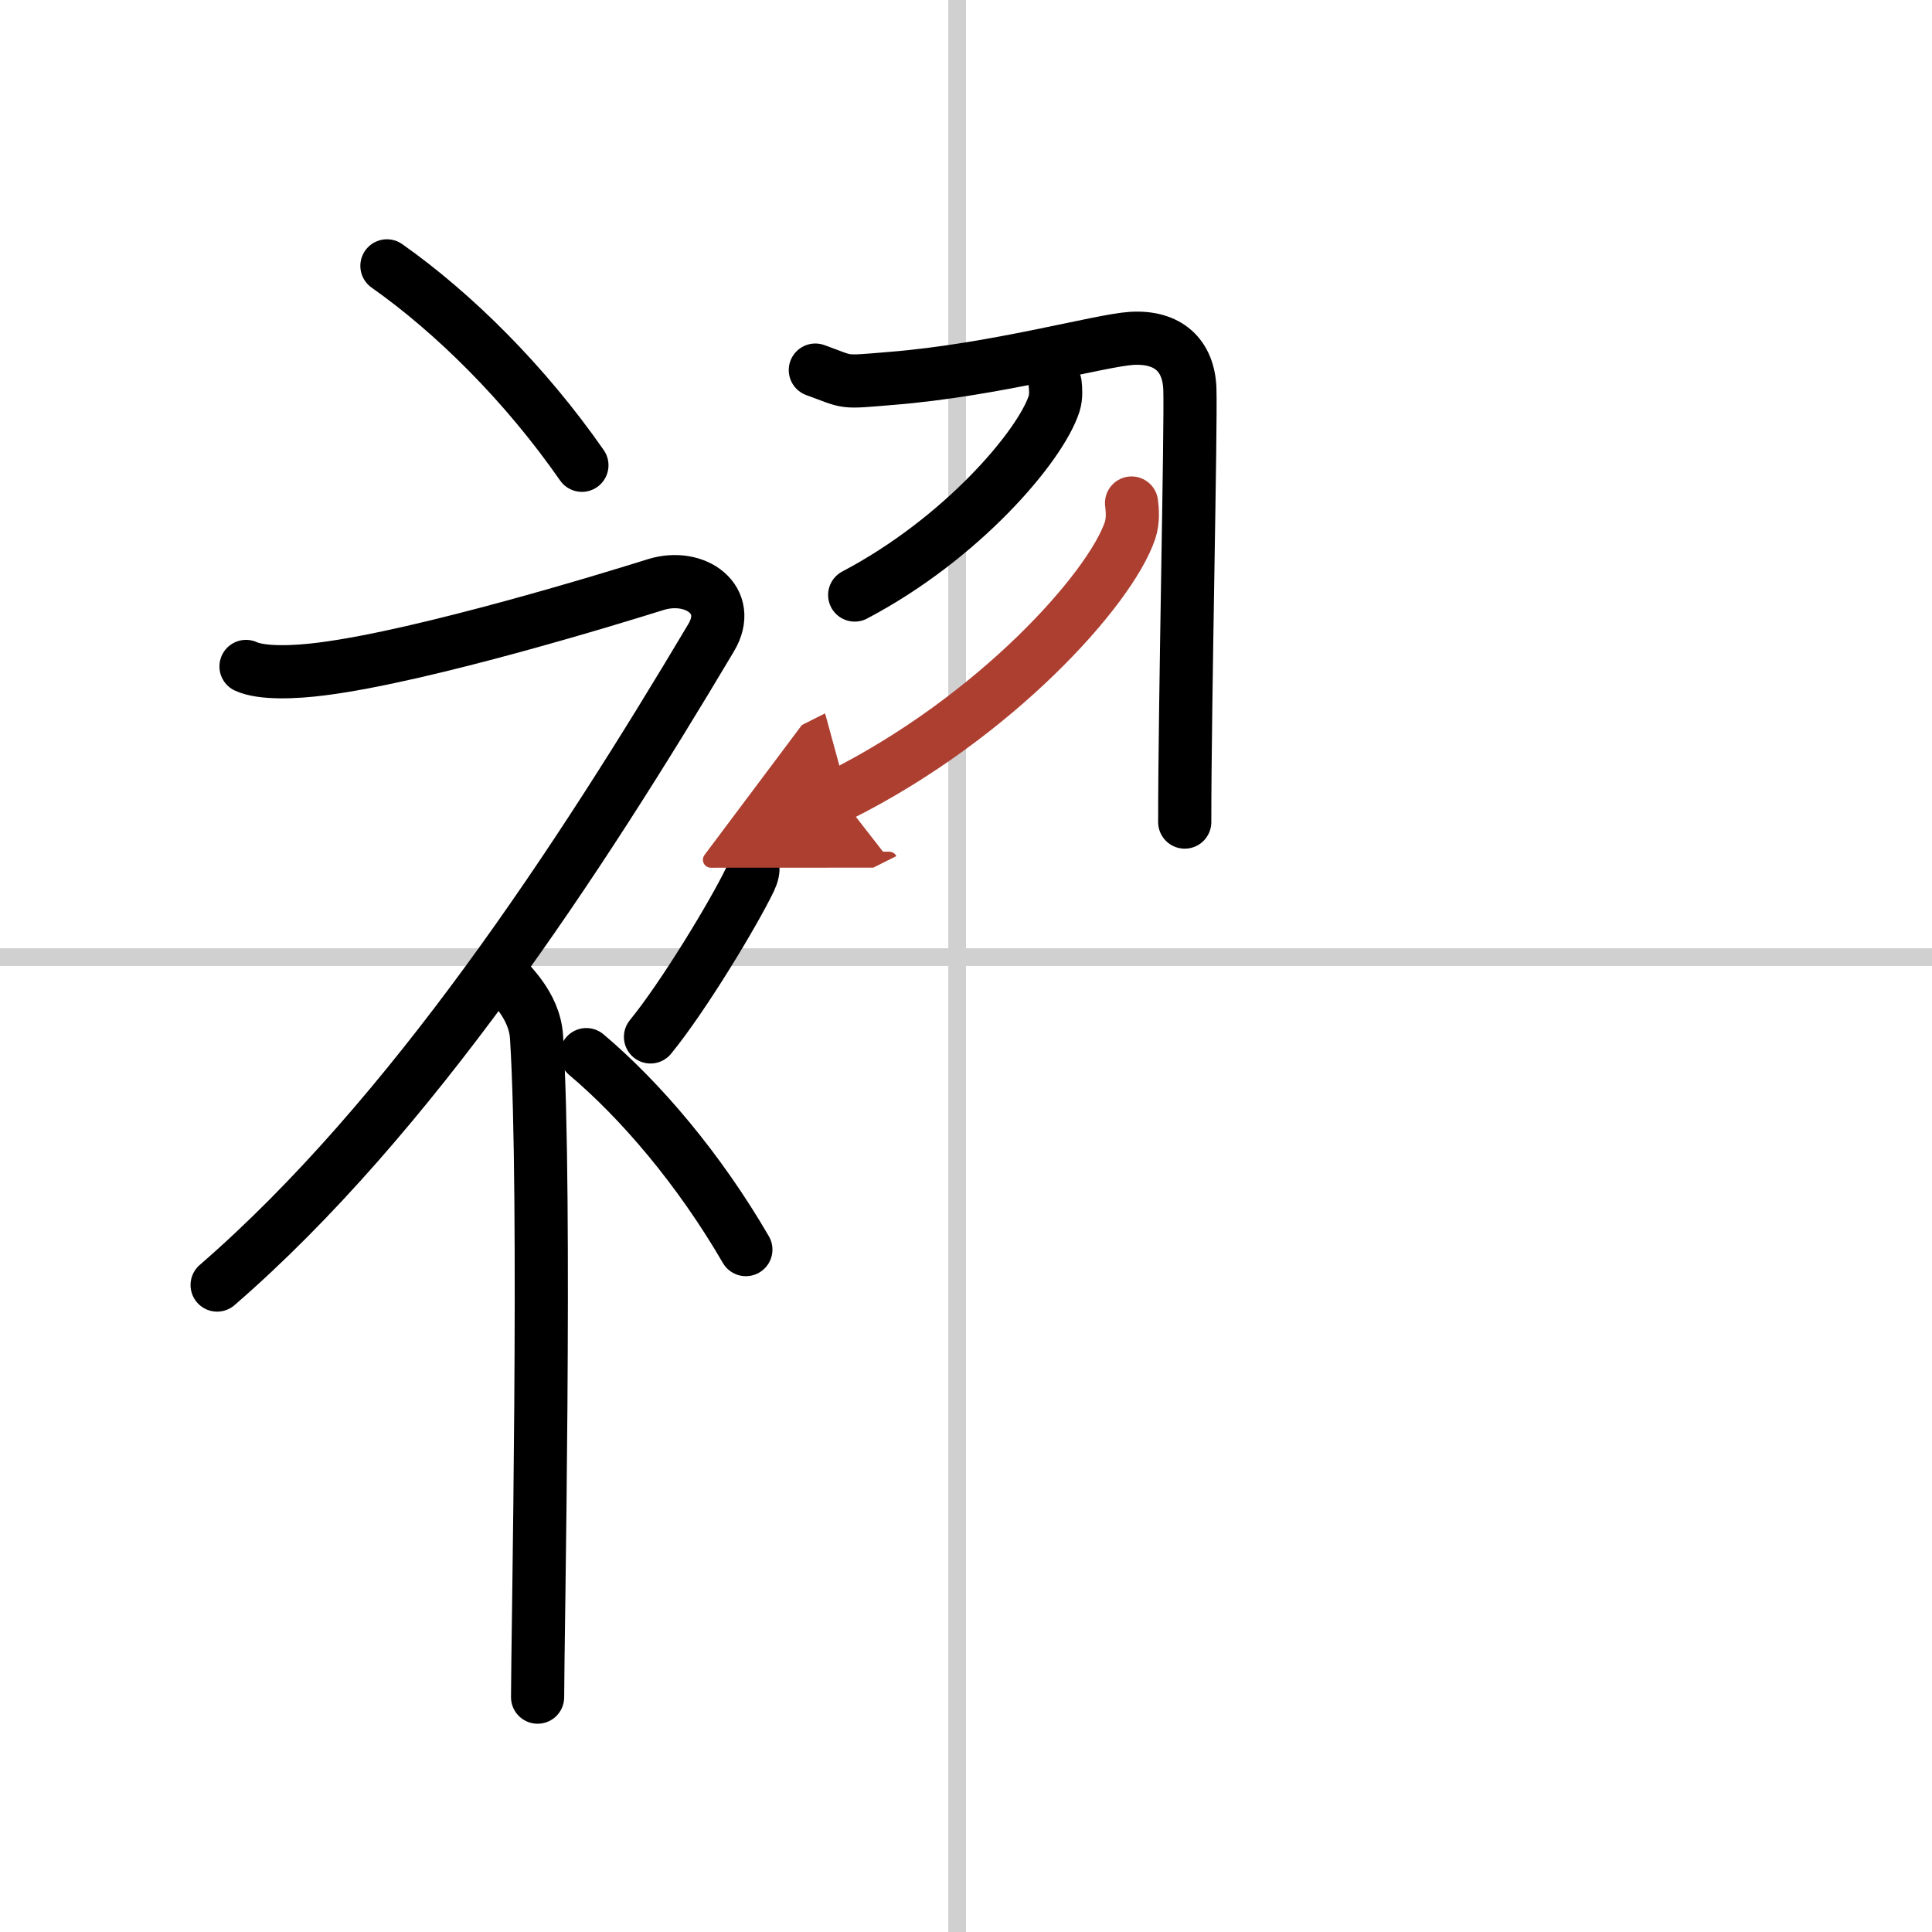 <svg width="400" height="400" viewBox="0 0 109 109" xmlns="http://www.w3.org/2000/svg"><defs><marker id="a" markerWidth="4" orient="auto" refX="1" refY="5" viewBox="0 0 10 10"><polyline points="0 0 10 5 0 10 1 5" fill="#ad3f31" stroke="#ad3f31"/></marker></defs><g fill="none" stroke="#000" stroke-linecap="round" stroke-linejoin="round" stroke-width="3"><rect width="100%" height="100%" fill="#fff" stroke="#fff"/><line x1="54" x2="54" y2="109" stroke="#d0d0d0" stroke-width="1"/><line x2="109" y1="54" y2="54" stroke="#d0d0d0" stroke-width="1"/><path d="m21.83 15c3.76 2.65 7.78 6.62 11 11.25"/><path d="M13.88,37.6c0.9,0.41,2.75,0.34,4.29,0.14C24,37,34.77,33.68,37,32.98c2.23-0.69,4.39,0.87,3.12,3C32.7,48.45,23.17,63.04,12.25,72.5"/><path d="m28.5 55.11c0.12 0.29 1.65 1.53 1.77 3.39 0.57 8.93 0.06 34.2 0.06 37.25"/><path d="m42.31 47.89c0.15 0.87 0.3 1.1 0 1.74-0.92 1.91-3.76 6.61-5.61 8.87"/><path d="m33.08 59.5c3.07 2.59 6.37 6.47 9 11"/><path d="m46 20.88c1.97 0.71 1.38 0.71 4.27 0.47 5.88-0.47 11.78-2.15 13.58-2.26 2.03-0.12 3.21 0.94 3.28 2.85 0.07 2.11-0.29 17.71-0.29 24.44"/><path d="m59.53 21.65c0.03 0.28 0.07 0.72-0.06 1.13-0.77 2.38-5.19 7.6-11.25 10.79"/><path d="m63.84 28.38c0.05 0.39 0.1 1-0.09 1.56-1.12 3.29-7.57 10.52-16.4 14.94" marker-end="url(#a)" stroke="#ad3f31"/></g></svg>
